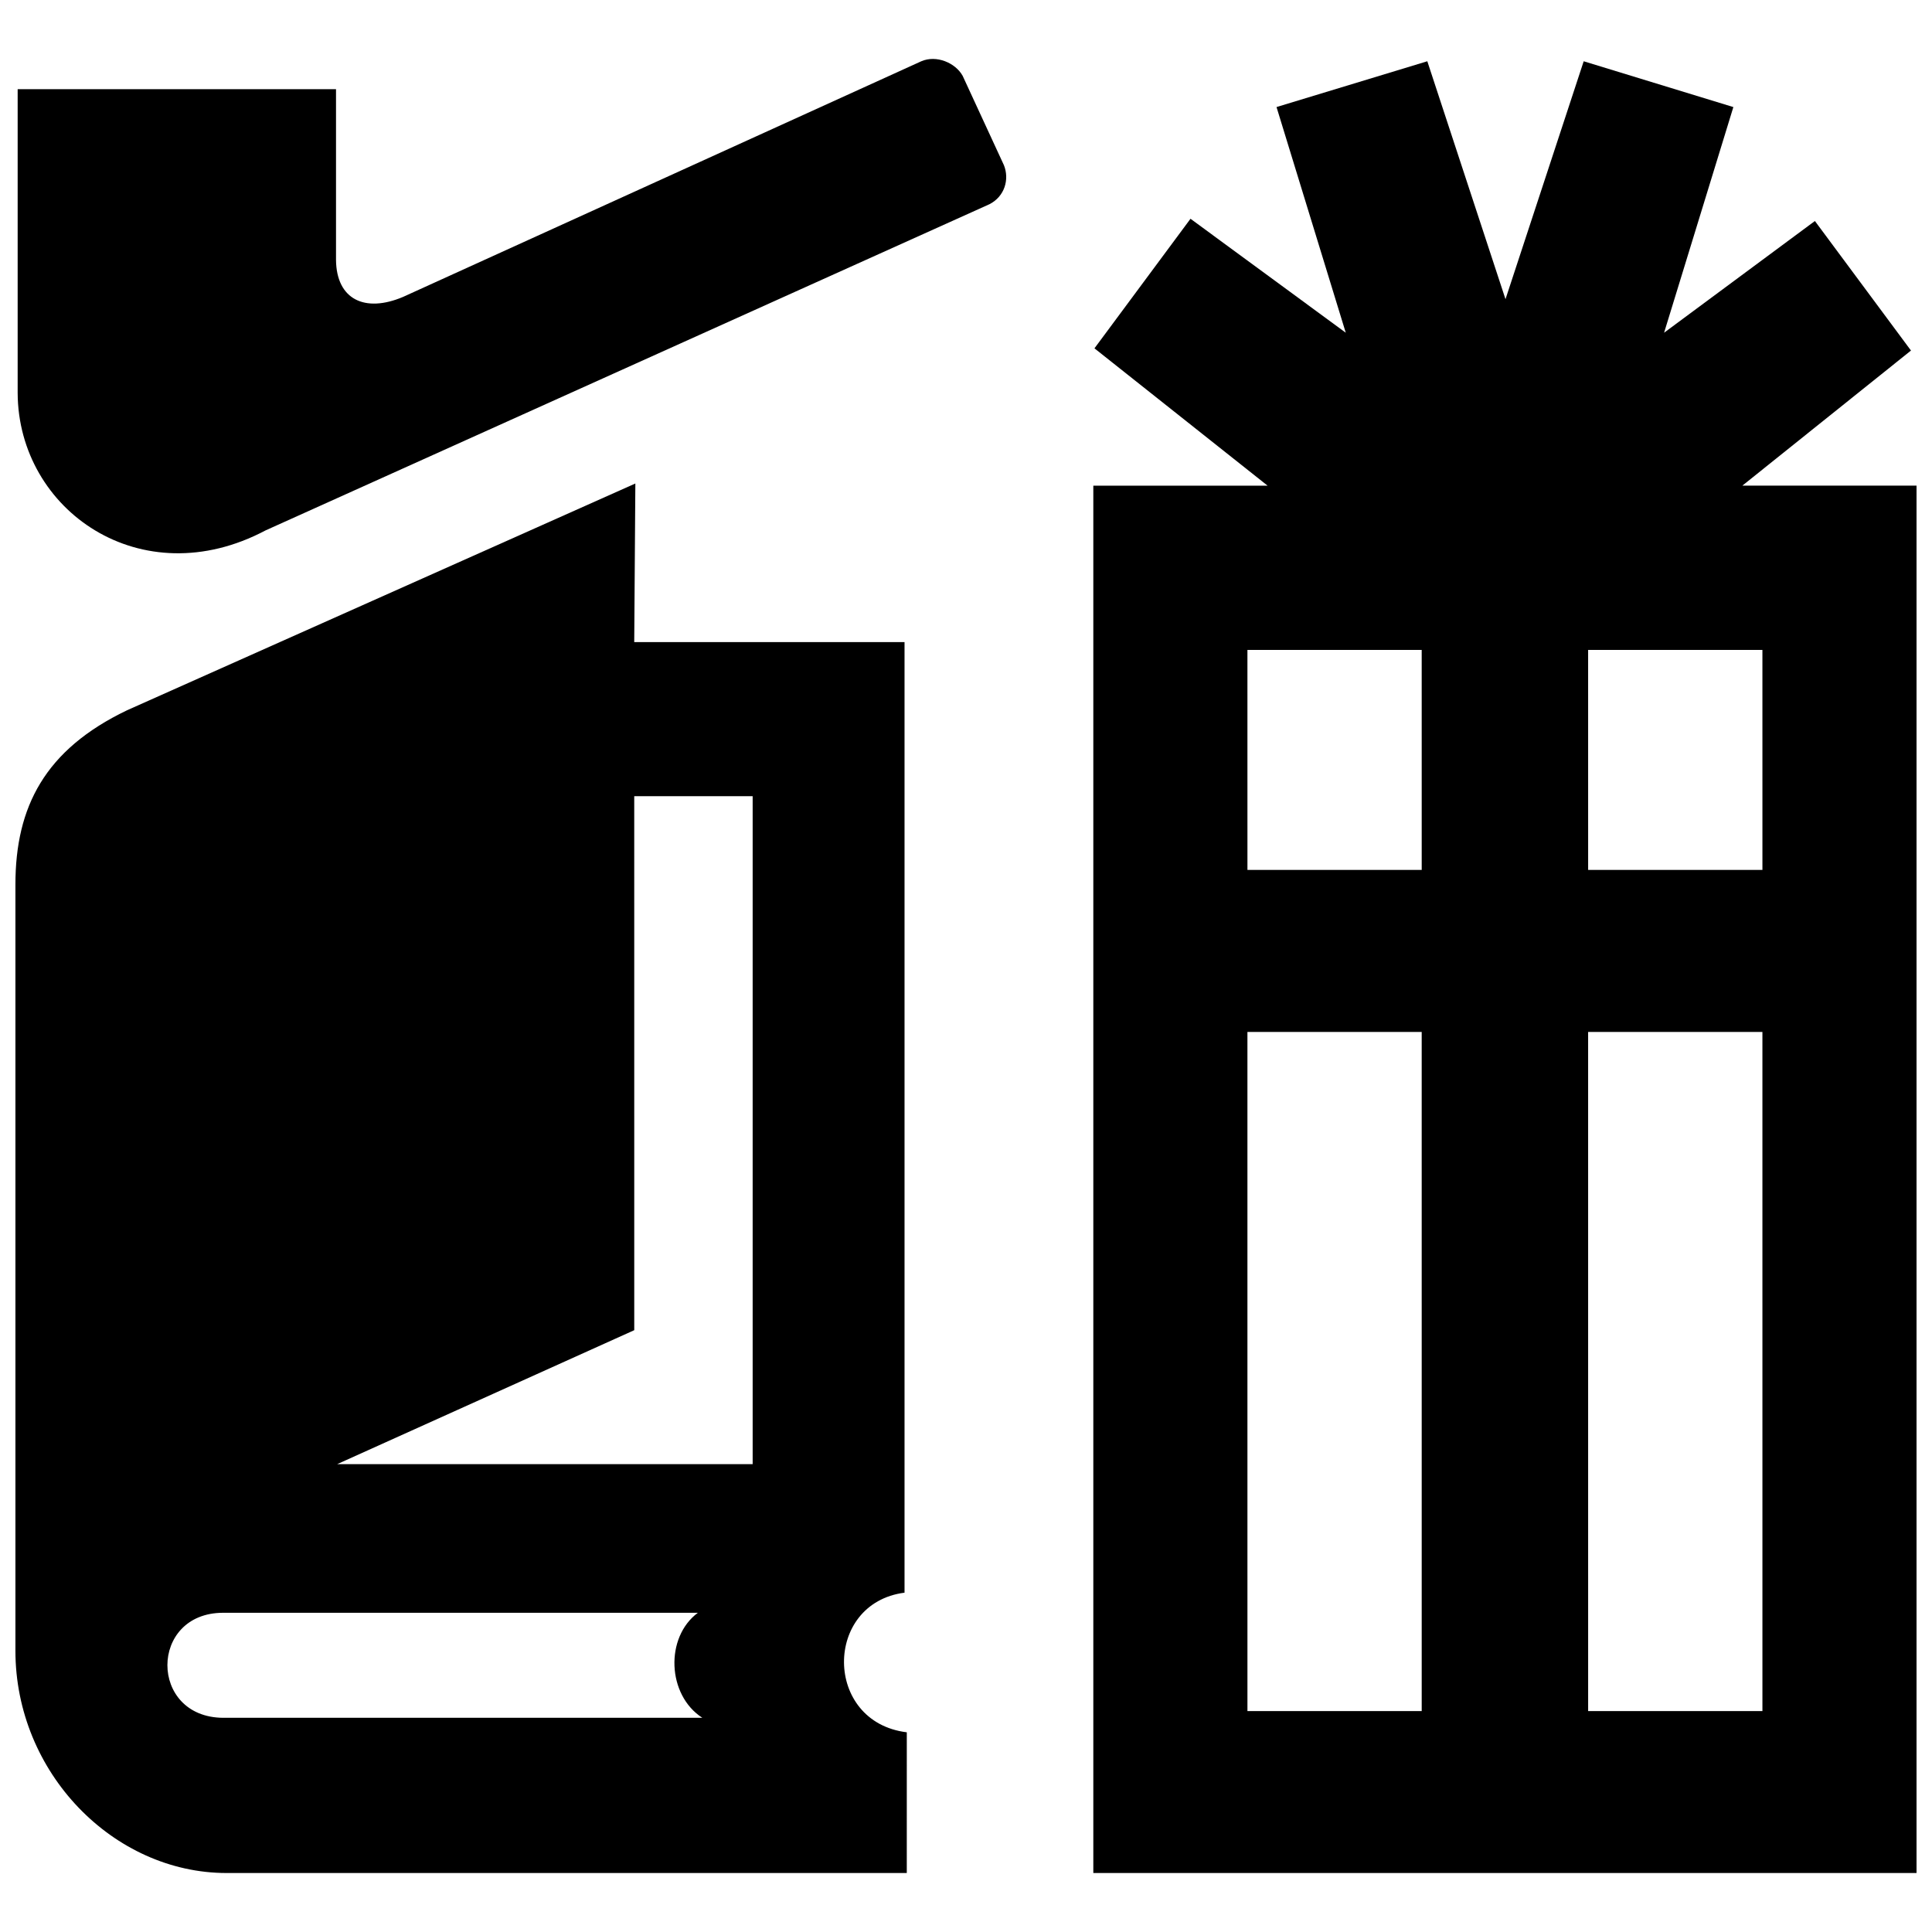 <?xml version="1.0" encoding="UTF-8"?>
<!-- Uploaded to: SVG Repo, www.svgrepo.com, Generator: SVG Repo Mixer Tools -->
<svg width="800px" height="800px" version="1.1" viewBox="144 144 512 512" xmlns="http://www.w3.org/2000/svg">
 <defs>
  <clipPath id="c">
   <path d="m148.09 159h262.91v132h-262.91z"/>
  </clipPath>
  <clipPath id="b">
   <path d="m433 160h218.9v481h-218.9z"/>
  </clipPath>
  <clipPath id="a">
   <path d="m148.09 272h236.91v369h-236.91z"/>
  </clipPath>
 </defs>
 <g>
  <g clip-path="url(#c)">
   <path d="m148.68 167.63h84.367v45.293c0.125 10.43 7.629 14.051 17.754 9.766l137.35-62.453c3.996-1.734 9.035 0.398 10.957 3.848l10.941 23.688c1.5 3.738 0.223 8.289-3.848 10.352l-191.81 86.43c-32.961 17.473-65.574-5.281-65.711-36.406z"/>
  </g>
  <g clip-path="url(#b)">
   <path d="m605.73 272.71 44.699-35.812-25.461-34.328-39.969 29.605 18.359-59.801-39.664-12.137-20.723 63.051-20.719-63.055-39.961 12.137 18.348 59.801-41.145-30.195-25.453 34.336 45.887 36.398h-46.188v367.66h218.16v-367.67l-46.168-0.004zm-84.961 324.74h-46.184l-0.004-179.98h46.184zm0-222.91h-46.184l-0.004-58.305h46.184zm90.293 222.91h-46.188l-0.004-179.98h46.188zm0-222.91h-46.188l-0.004-58.305h46.188z"/>
  </g>
  <g clip-path="url(#a)">
   <path d="m383.71 566.08v-251.92h-71.633l0.297-42.027c-0.273 0.137-134.69 60.09-134.69 60.09-21.75 10.41-29.598 25.562-29.598 46.184v203.05c0 32.375 25.996 58.898 55.941 58.914h180.28l0.004-37.293c-22.09-2.707-22.09-34.234-0.602-37zm-180.57 33.156c-19.738-0.125-19.668-27.832 0-27.832h125.8c-8.746 6.484-8.176 21.805 1.188 27.832zm140.32-67.215h-110.12l78.742-35.508-0.004-141.51h31.383v177.02z"/>
  </g>
 </g>
</svg>